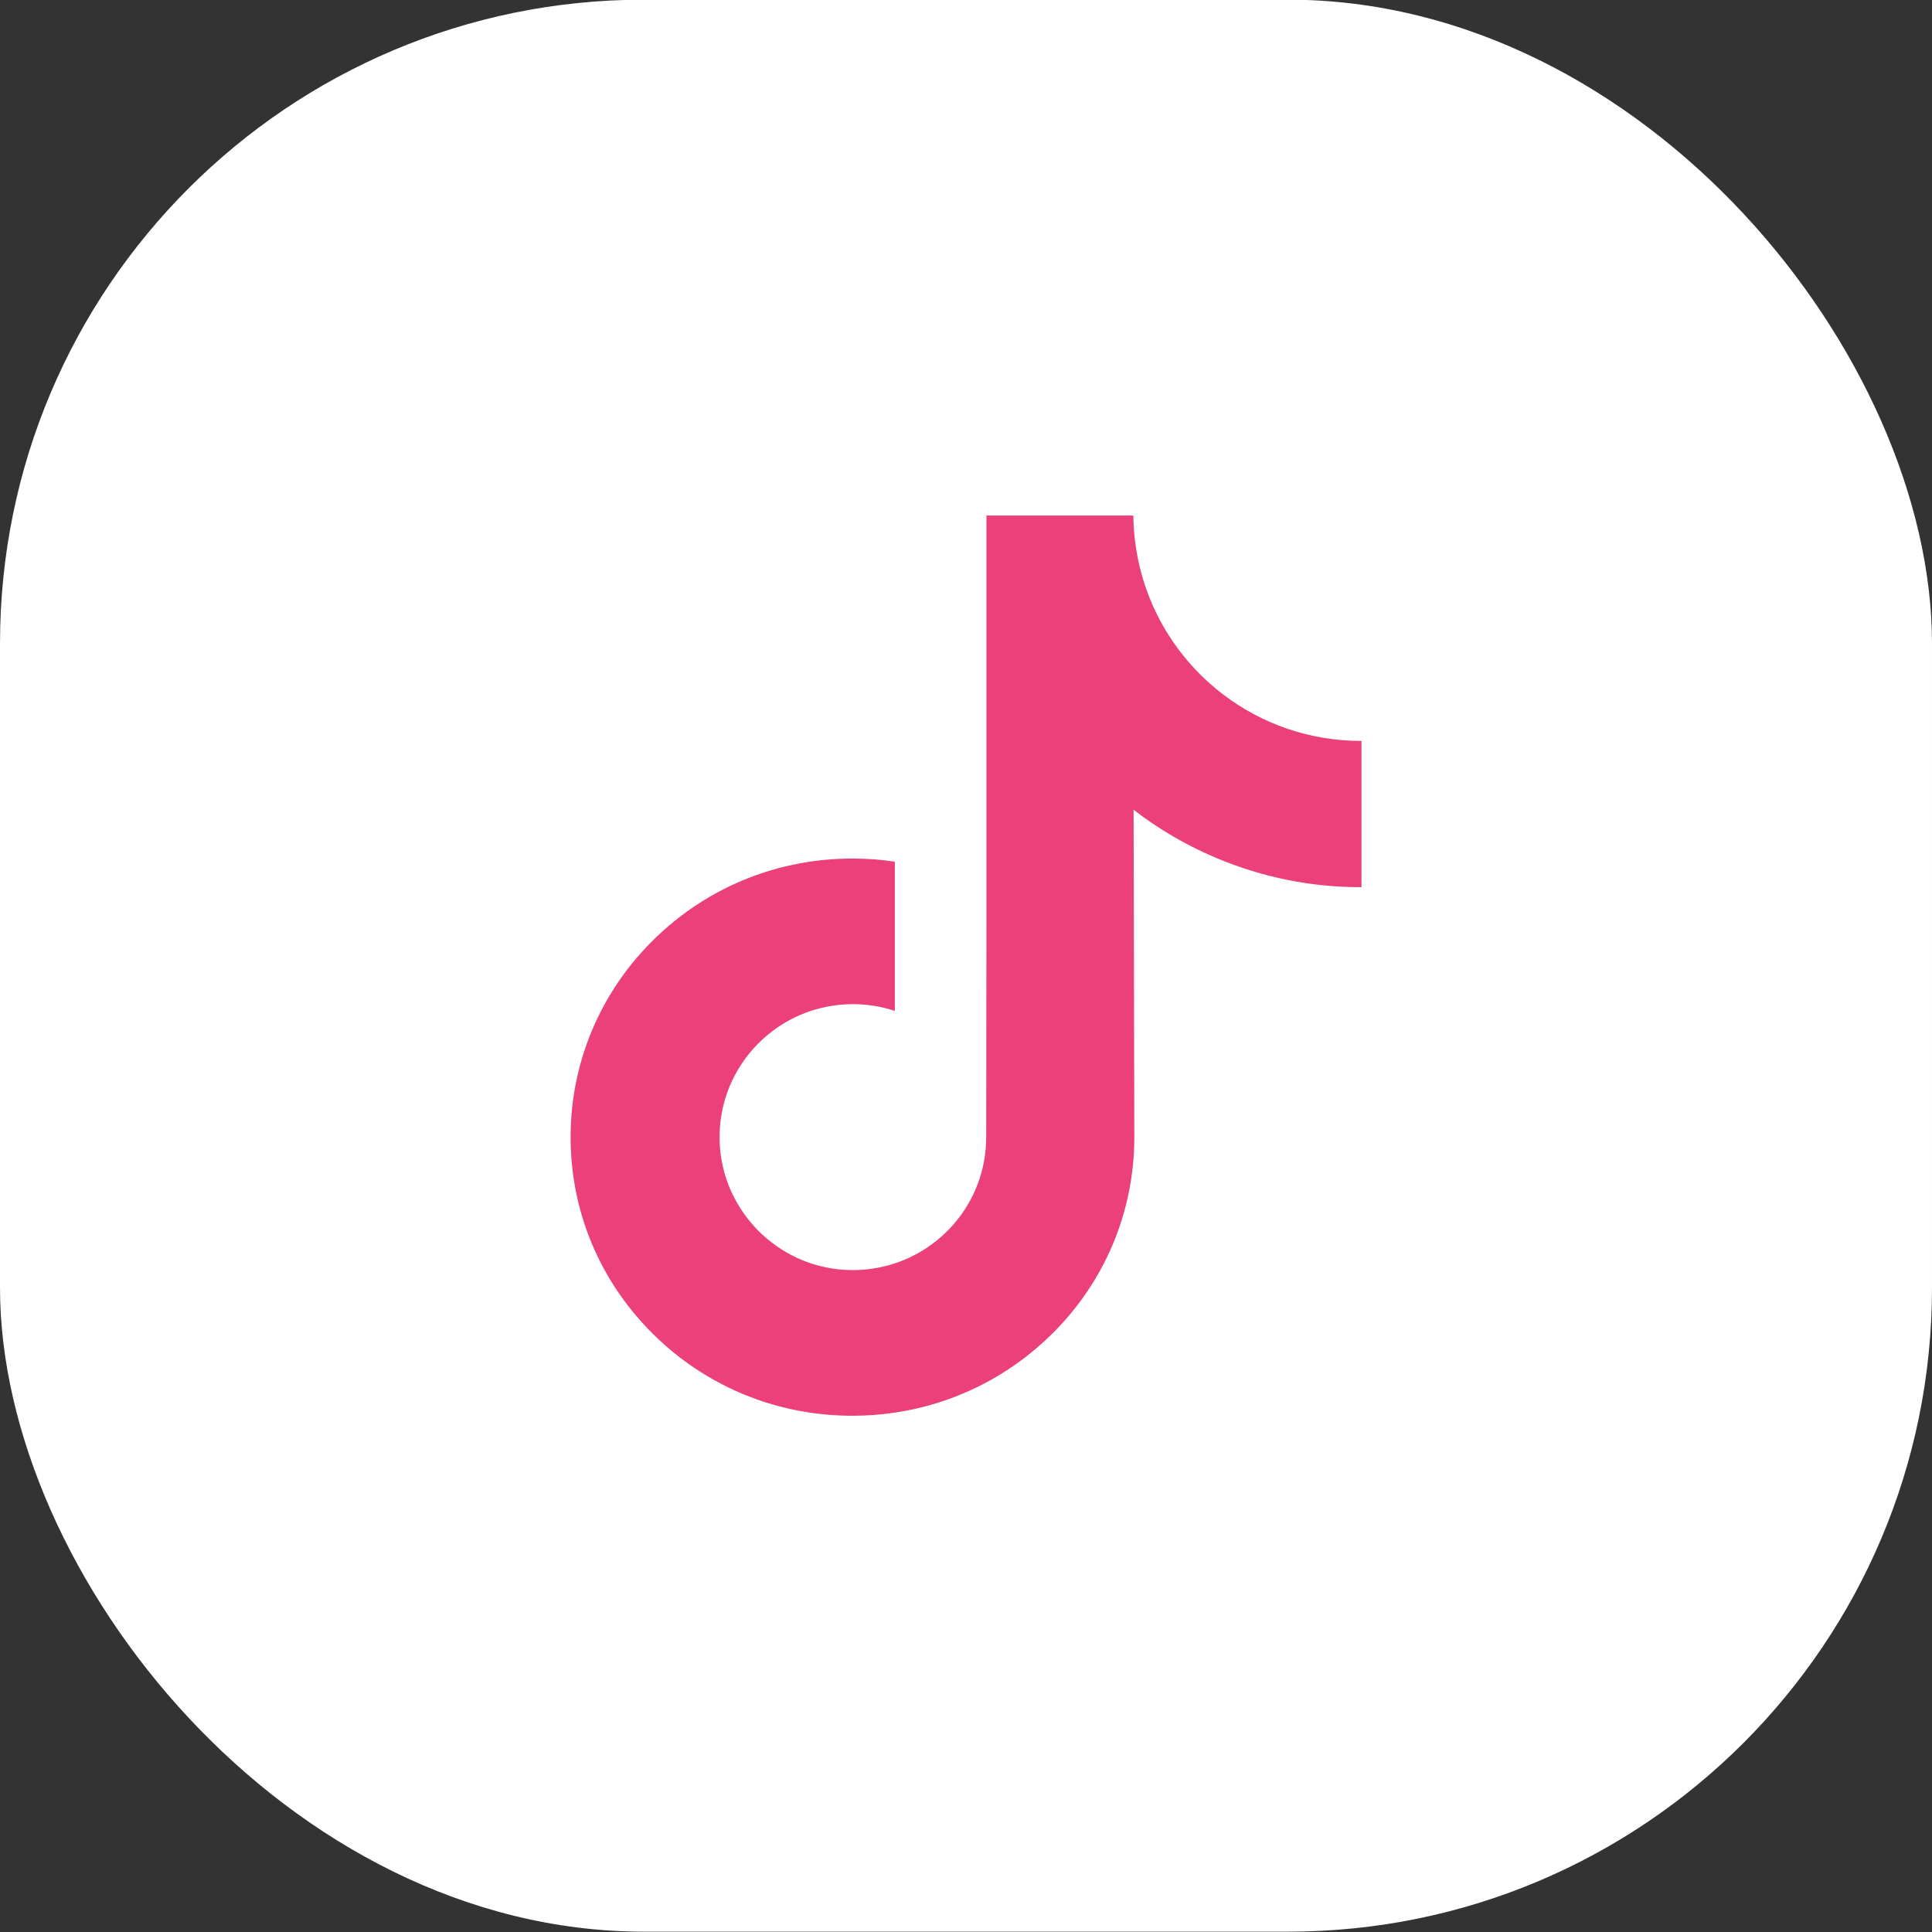 <svg width="24" height="24" viewBox="0 0 24 24" fill="none" xmlns="http://www.w3.org/2000/svg">
<rect x="0" y="0" width="24" height="24" fill="#333333" stroke="none"/>
<rect y="-0.004" width="24" height="24" rx="8" fill="white"/>
<g clip-path="url(#clip0_1552_4003)">
<path d="M16.907 9.204C16.268 9.204 15.679 8.992 15.205 8.635C14.662 8.226 14.272 7.625 14.134 6.933C14.1 6.761 14.081 6.585 14.079 6.404H12.254V11.393L12.251 14.126C12.251 14.857 11.776 15.476 11.116 15.694C10.925 15.757 10.718 15.787 10.503 15.775C10.228 15.76 9.971 15.678 9.747 15.544C9.271 15.259 8.948 14.742 8.939 14.151C8.925 13.227 9.672 12.474 10.595 12.474C10.777 12.474 10.952 12.504 11.116 12.558V11.194V10.704C10.943 10.678 10.767 10.665 10.59 10.665C9.579 10.665 8.634 11.085 7.959 11.842C7.448 12.414 7.142 13.143 7.095 13.908C7.033 14.913 7.4 15.868 8.114 16.573C8.218 16.677 8.328 16.773 8.443 16.861C9.055 17.332 9.802 17.587 10.59 17.587C10.767 17.587 10.943 17.574 11.116 17.548C11.852 17.439 12.53 17.102 13.066 16.573C13.724 15.923 14.087 15.059 14.091 14.14L14.082 10.059C14.396 10.302 14.739 10.502 15.107 10.657C15.68 10.899 16.288 11.022 16.913 11.021V9.696V9.204C16.913 9.204 16.908 9.204 16.907 9.204Z" fill="#EC407A"/>
</g>
<defs>
<clipPath id="clip0_1552_4003">
<rect width="11.2" height="11.2" fill="white" transform="translate(6.4 6.396)"/>
</clipPath>
</defs>
</svg>
